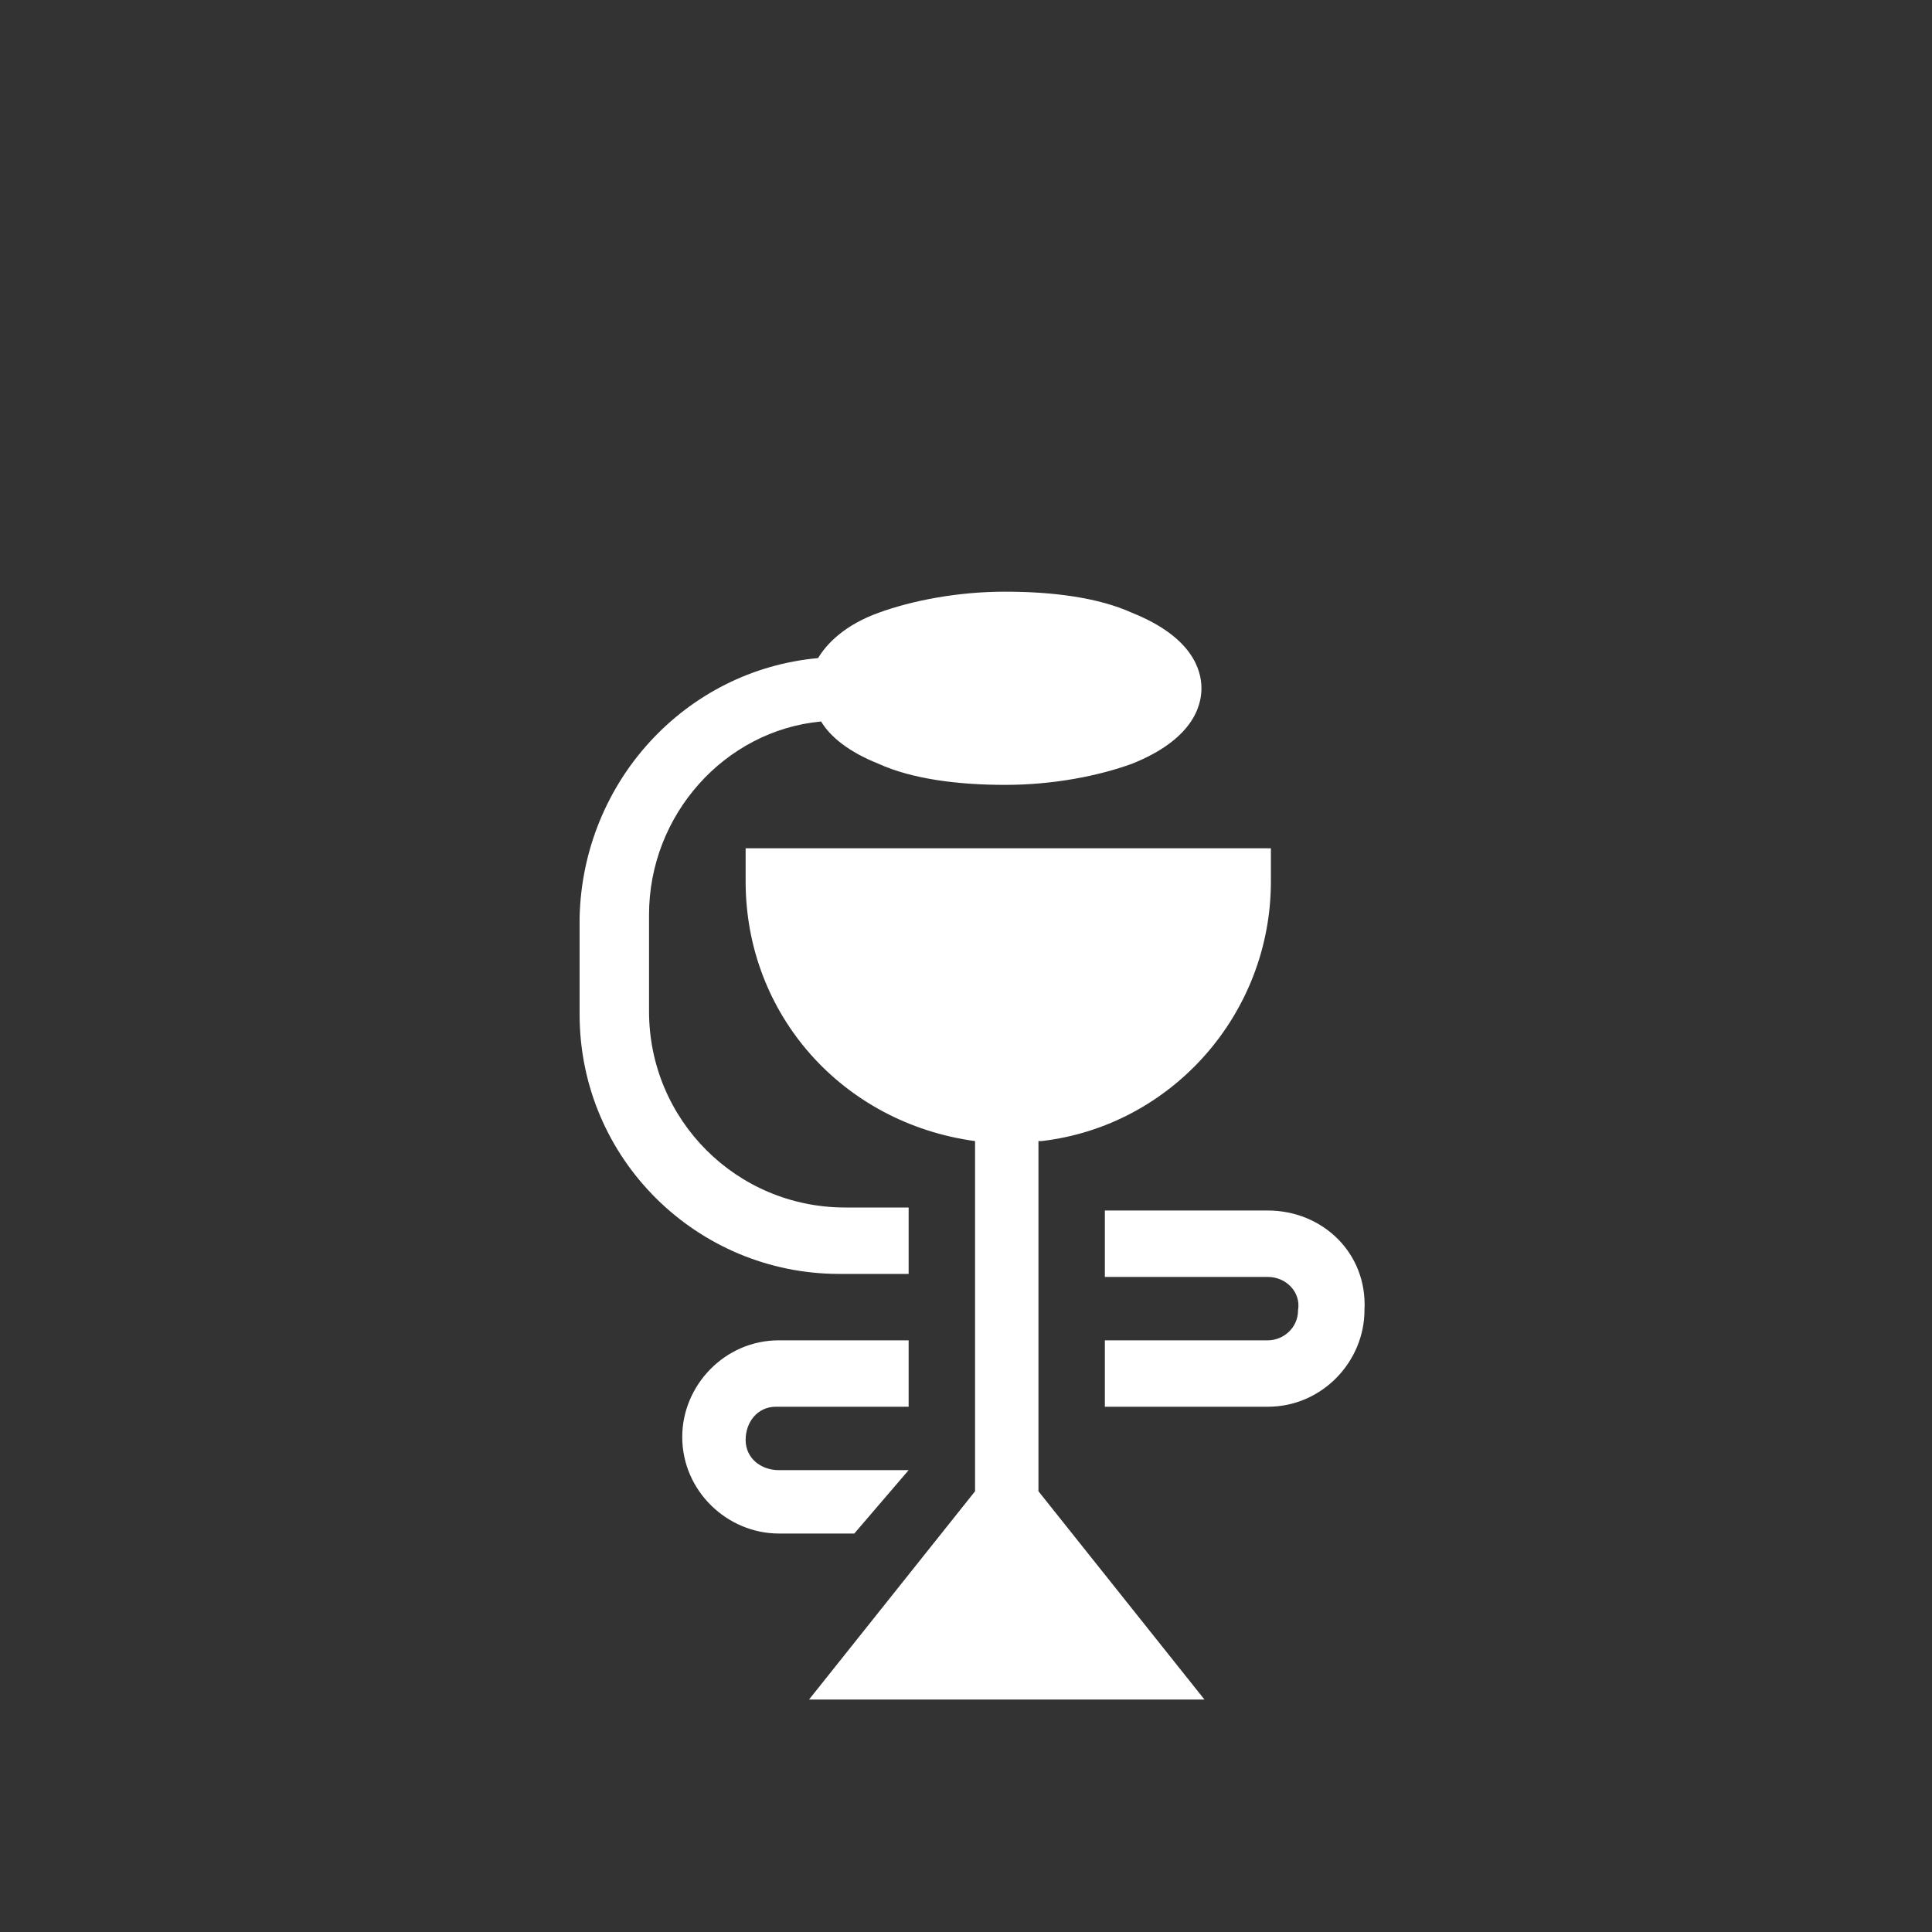 <svg xmlns="http://www.w3.org/2000/svg" xmlns:xlink="http://www.w3.org/1999/xlink" id="Calque_1" x="0px" y="0px" viewBox="0 0 64 64" xml:space="preserve"><rect x="0" y="0" width="64" height="64" fill="#333333" stroke="none"/><g>	<path style="fill:#FFFFFF;" d="M34.5,37.8c4.3-0.5,7.6-4.2,7.6-8.6v-1.1H24.7v1.1c0,4.4,3.2,8,7.6,8.6v11.6l-5.5,6.9h13.1l-5.5-6.9  V37.8z"></path>	<path style="fill:#FFFFFF;" d="M30.1,42.2v-2.2H28c-3.6,0-6.5-2.9-6.5-6.5v-3.2c0-3.3,2.5-6.1,5.7-6.4c0.3,0.5,0.9,1,1.9,1.4  c1.1,0.5,2.6,0.7,4.2,0.7c1.6,0,3.1-0.3,4.2-0.7c2-0.8,2.3-1.9,2.3-2.5s-0.3-1.7-2.3-2.5c-1.1-0.5-2.6-0.7-4.2-0.7  c-1.6,0-3.1,0.3-4.2,0.7c-1.1,0.4-1.7,1-2,1.5c-4.4,0.4-7.8,4.1-7.9,8.6v3.2c0,4.8,3.9,8.6,8.6,8.6H30.1z"></path>	<path style="fill:#FFFFFF;" d="M42,40.1L42,40.1l-5.4,0v2.2H42c0.6,0,1.1,0.5,1,1.1c0,0.6-0.5,1-1,1h-5.4v2.2H42  c1.8,0,3.2-1.5,3.2-3.2C45.3,41.5,43.8,40.1,42,40.1z"></path>	<path style="fill:#FFFFFF;" d="M30.1,48.7h-4.3c-0.6,0-1.1-0.4-1.1-1c0-0.6,0.4-1.1,1-1.1c0,0,0.1,0,0.1,0h4.3v-2.2h-4.3  c-1.8,0-3.2,1.5-3.2,3.2c0,1.8,1.5,3.2,3.2,3.2h2.5L30.1,48.7z"></path></g><g></g><g></g><g></g><g></g><g></g><g></g></svg>